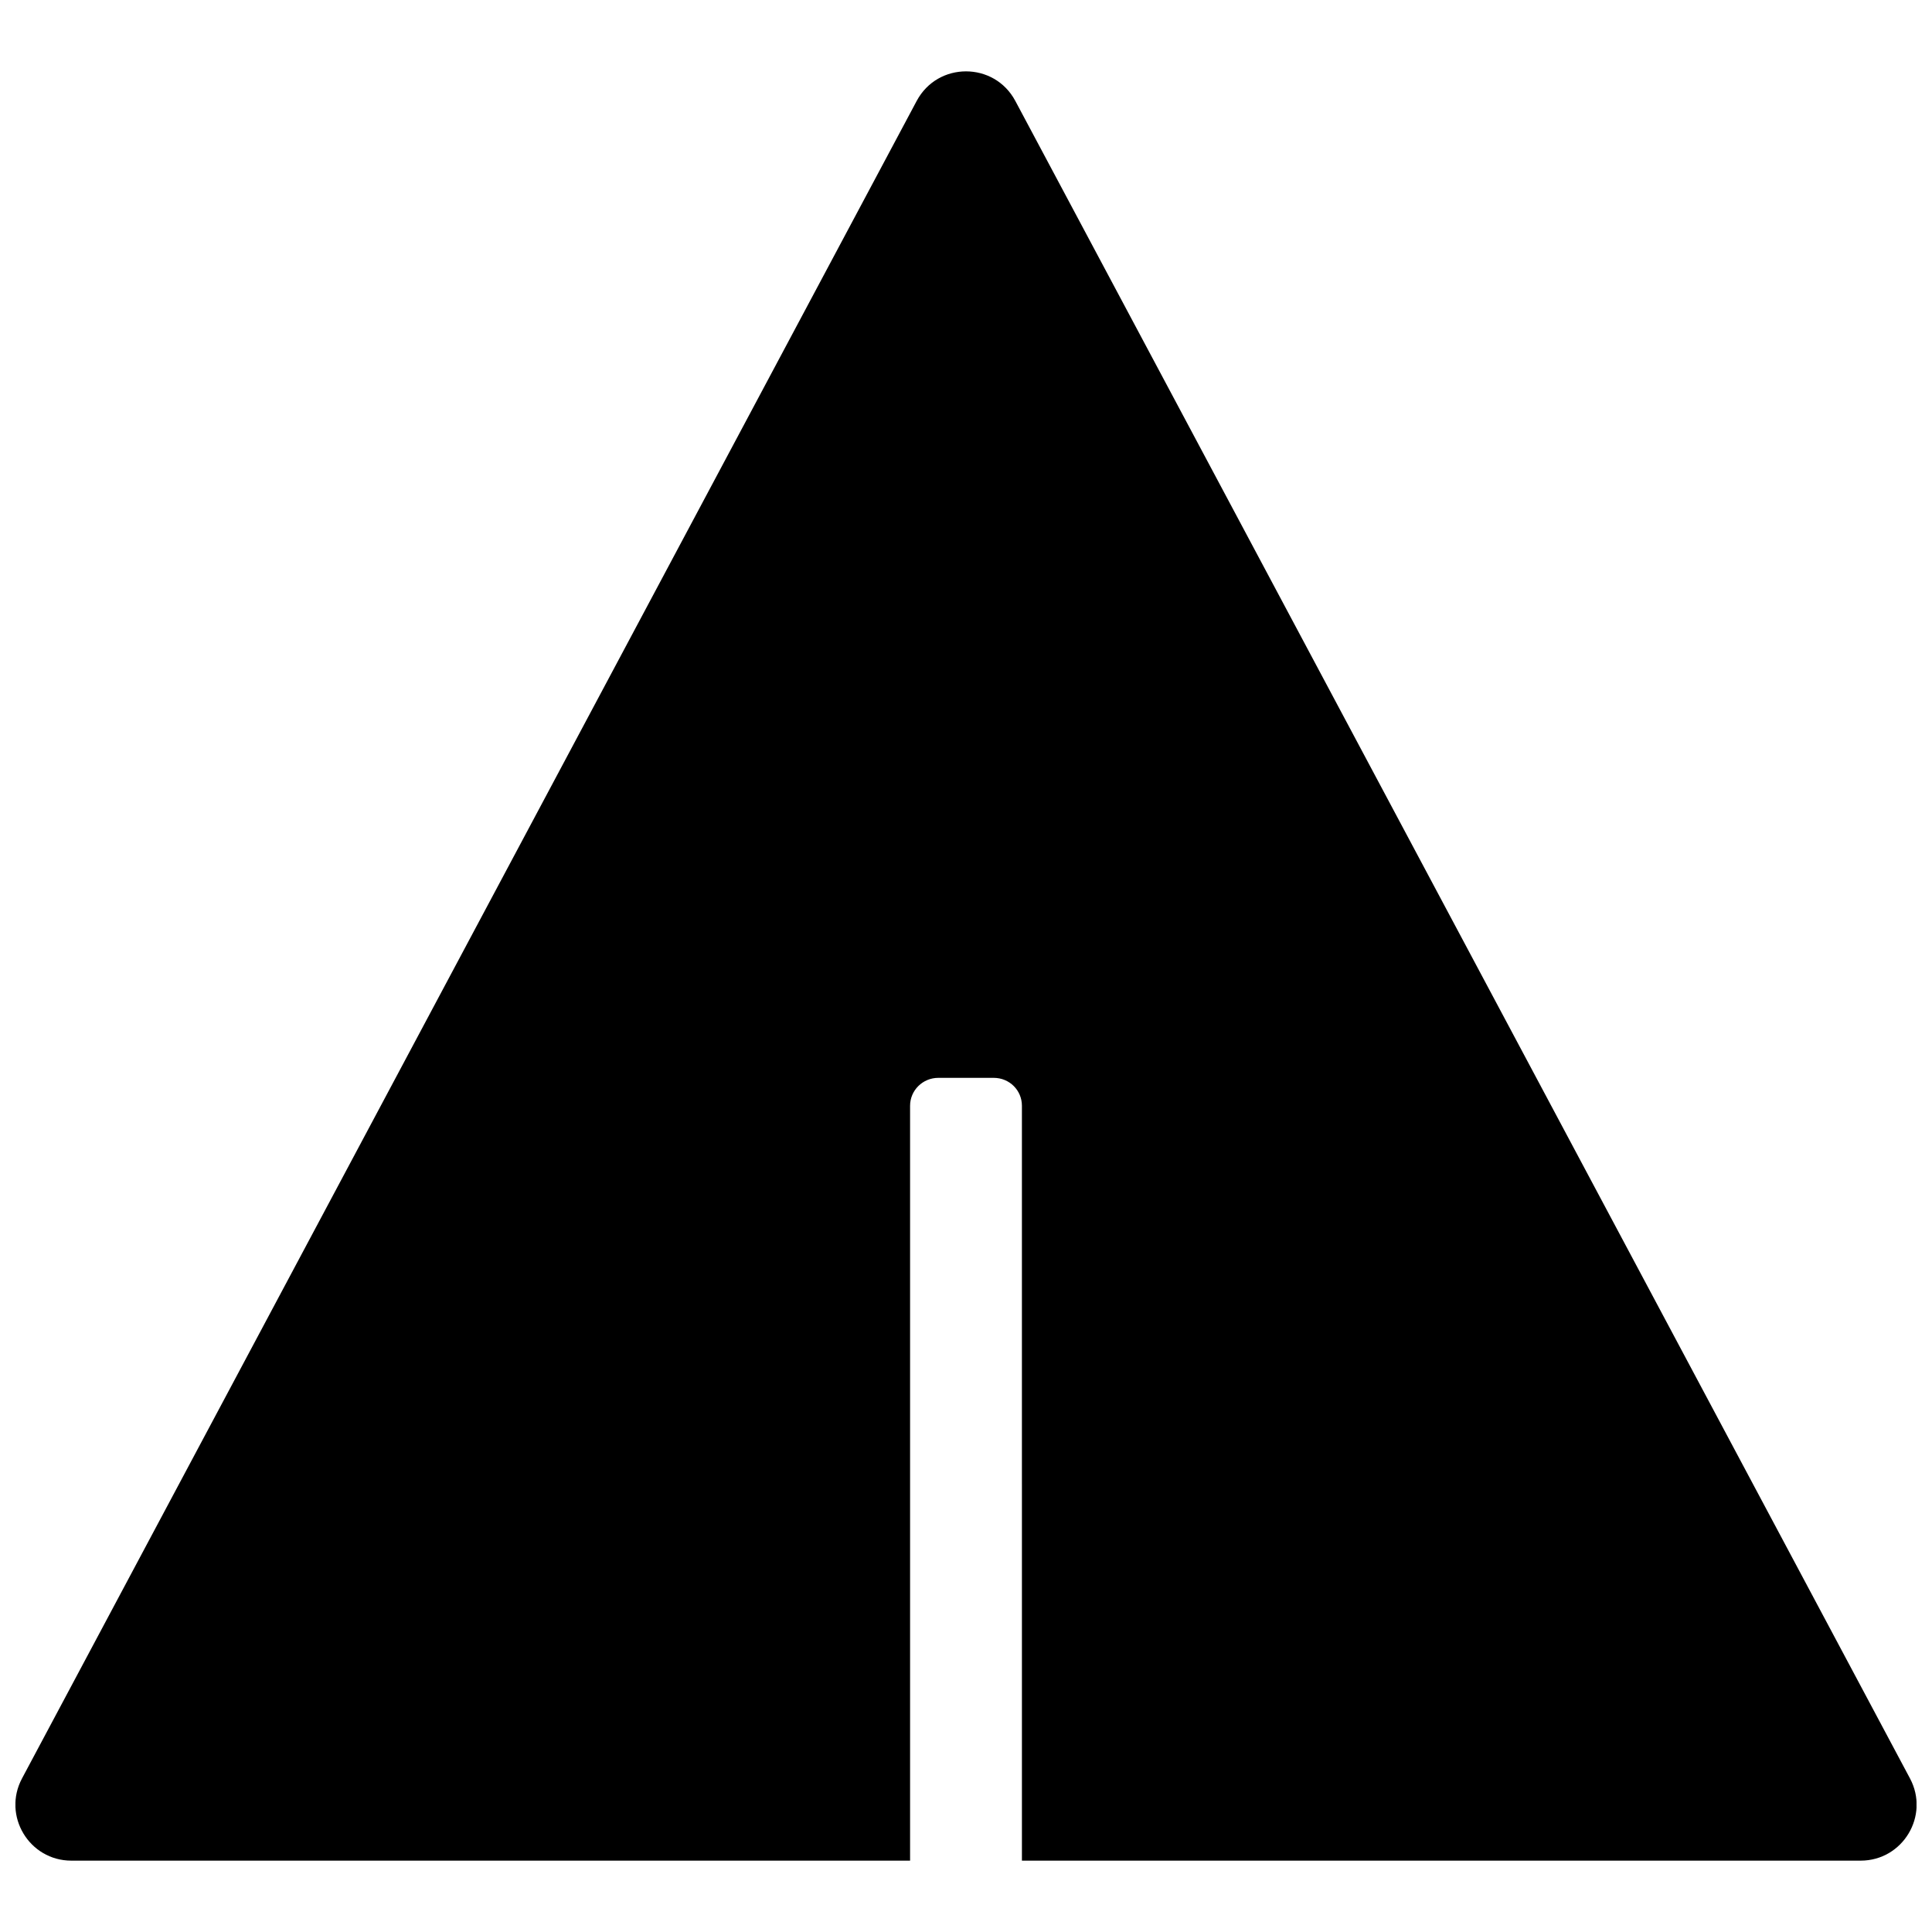 <?xml version="1.0" encoding="UTF-8"?>
<!-- Uploaded to: SVG Repo, www.svgrepo.com, Generator: SVG Repo Mixer Tools -->
<svg width="800px" height="800px" version="1.1" viewBox="144 144 512 512" xmlns="http://www.w3.org/2000/svg">
 <defs>
  <clipPath id="a">
   <path d="m148.09 162h503.81v476h-503.81z"/>
  </clipPath>
 </defs>
 <g clip-path="url(#a)">
  <path d="m414.82 637.09h222.27c11.188 0 18.34-11.922 13.074-21.793l-237.09-444.54c-5.578-10.461-20.57-10.461-26.148 0l-237.09 444.54c-5.262 9.871 1.891 21.793 13.074 21.793h222.27v-200.05c0-4.082 3.348-7.398 7.481-7.398h14.68c4.191 0 7.477 3.312 7.477 7.398z" fill-rule="evenodd"/>
 </g>
</svg>